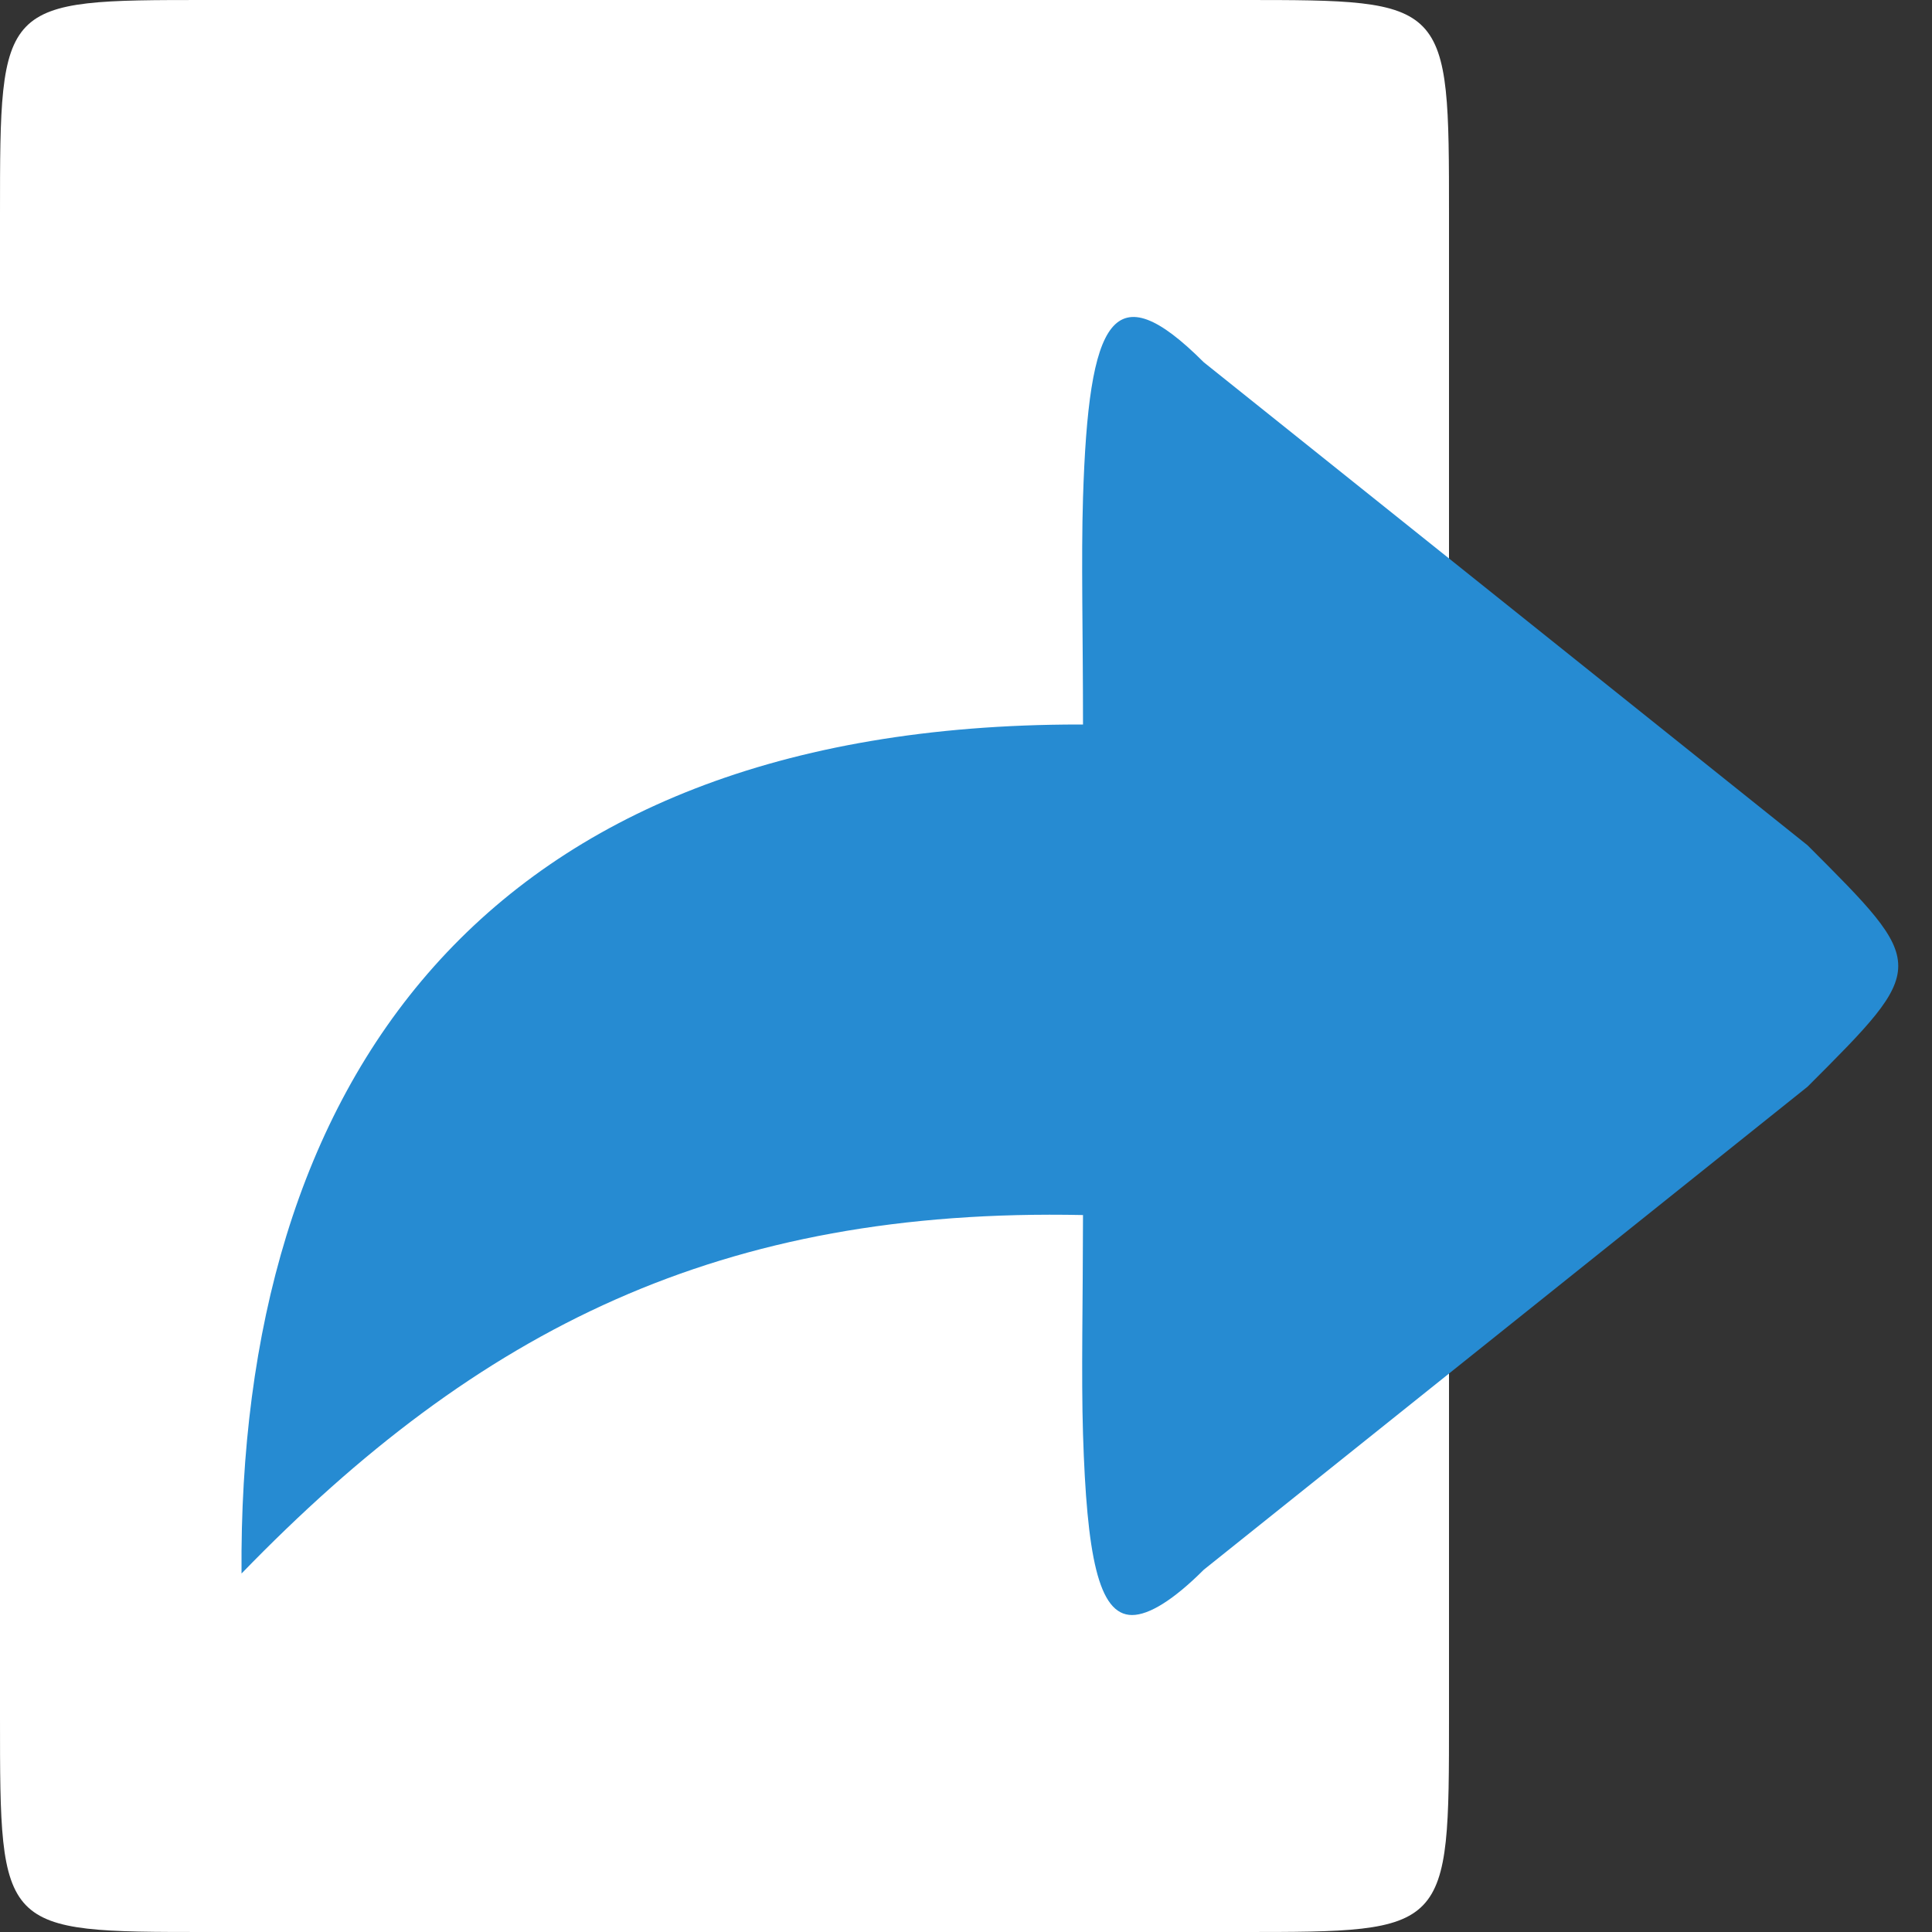 <svg width="256" xmlns="http://www.w3.org/2000/svg" height="256" viewBox="0 0 256 256" xmlns:xlink="http://www.w3.org/1999/xlink">
<rect x="0" y="0" width="256" height="256" fill="#333333" stroke="none"/>
<g style="fill-rule:evenodd">
<path style="fill:#fff" d="M 27.43 0 L 164.57 0 C 192 0 192 0 192 28.445 L 192 227.555 C 192 256 192 256 164.57 256 L 27.43 256 C 0 256 0 256 0 227.555 L 0 28.445 C 0 0 0 0 27.43 0 Z "/>
<path style="fill:#268bd2" d="M 150.004 214 C 152.254 214 155.504 212 159.504 208 L 239.504 144 C 255.566 127.941 255.504 128 239.504 112 L 159.504 48 C 147.504 36 144.254 42 143.504 66 C 143.254 74 143.504 84 143.504 96 C 143.336 96 143.176 96 143.004 96 C 63.504 96 31.504 144 32.004 208.5 C 63.504 176 95.504 160 143.504 161 C 143.492 172.473 143.266 182.266 143.504 190 C 144.004 206 145.504 214 150.004 214 Z "/>
</g>
</svg>
